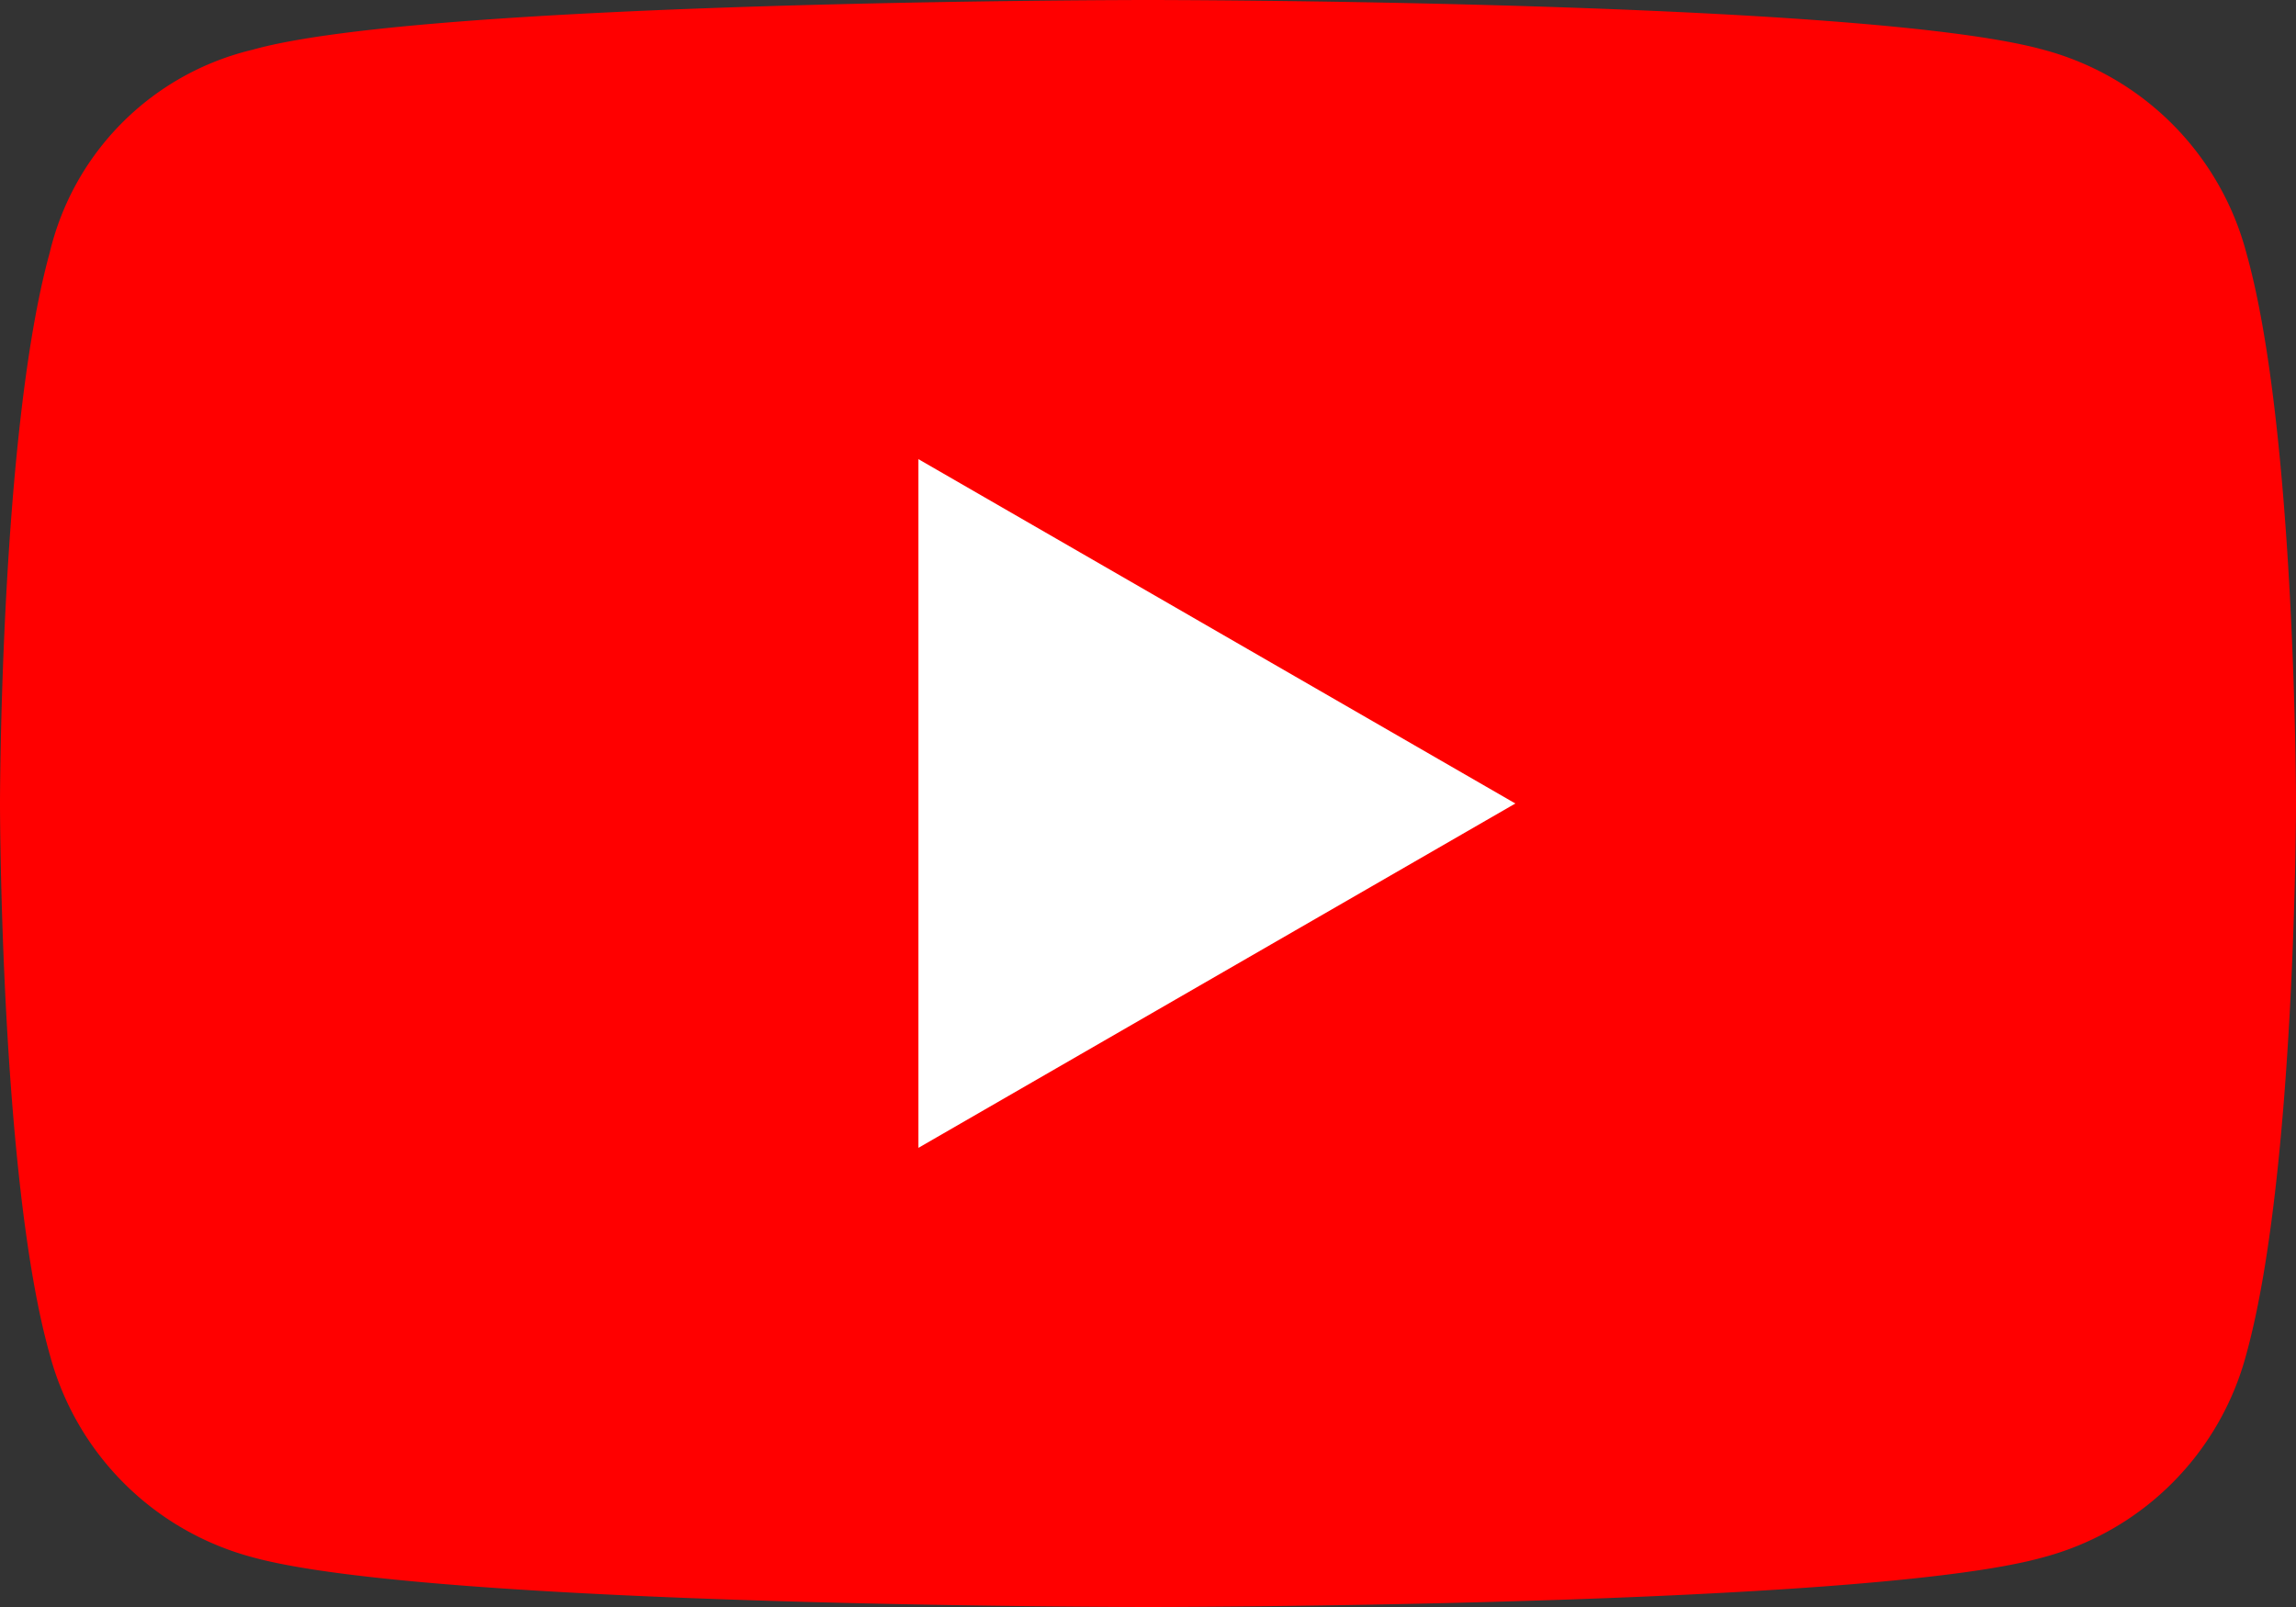 <svg id="YT_logo_RGB" xmlns="http://www.w3.org/2000/svg" width="60" height="42" viewBox="0 0 60 42">
  <rect x="0" y="0" width="60" height="42" fill="#333333" stroke="none"/>
  <path id="パス_447" data-name="パス 447" d="M58.7,6.6a7.473,7.473,0,0,0-5.3-5.3C48.7,0,30,0,30,0S11.2,0,6.6,1.3A7.151,7.151,0,0,0,1.3,6.6C0,11.3,0,21,0,21s0,9.8,1.3,14.4a7.473,7.473,0,0,0,5.3,5.3C11.3,42,30,42,30,42s18.8,0,23.4-1.3a7.473,7.473,0,0,0,5.3-5.3C60,30.7,60,21,60,21s0-9.8-1.3-14.4Z" fill="red"/>
  <path id="パス_448" data-name="パス 448" d="M24,30l15.6-9L24,12Z" fill="#fff"/>
</svg>
